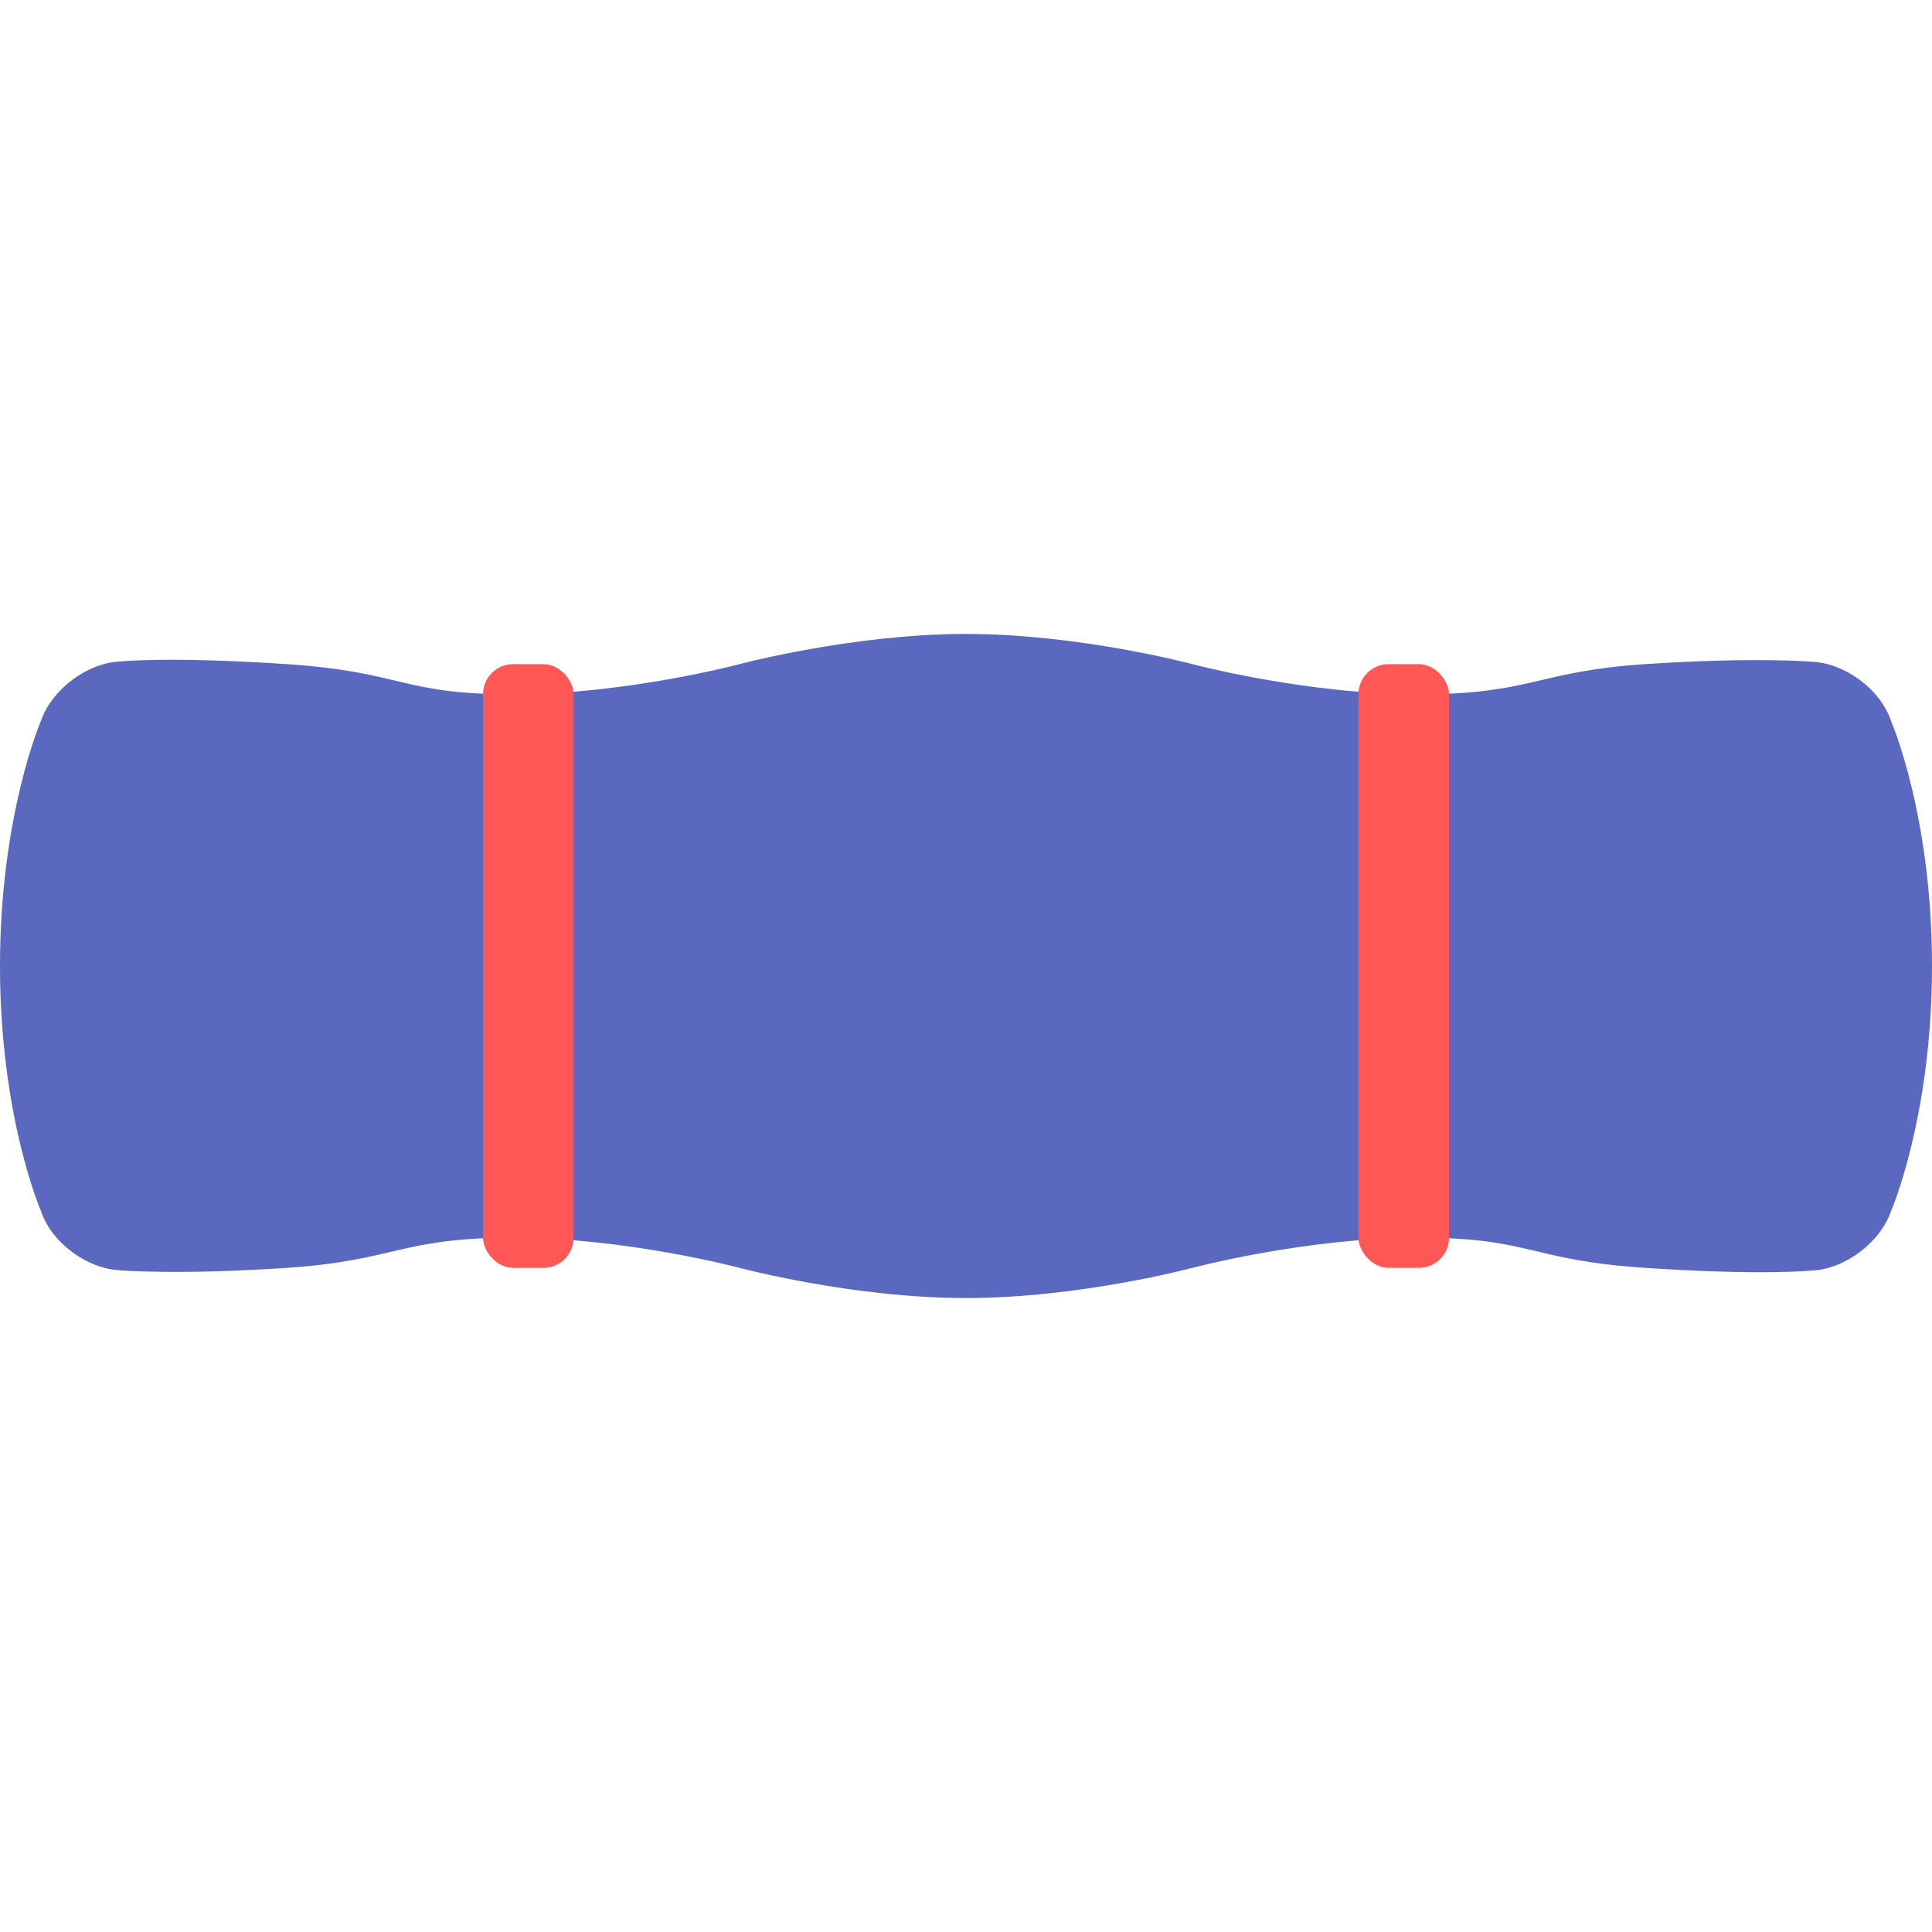 <svg xmlns="http://www.w3.org/2000/svg" width="64" height="64" viewBox="0 0 64 64">
  <g fill="none" fill-rule="evenodd">
    <path fill="#5B68C0" d="M1.356,23.882 C1.712,22.842 2.891,21.951 3.993,21.911 C3.993,21.911 5.619,21.741 9.5,22 C13.381,22.259 13.25,23 17,23 C20.75,23 24.5,22 24.5,22 C24.5,22 28.25,21 32,21 C35.75,21 39.5,22 39.5,22 C39.5,22 43.25,23 47,23 C50.75,23 50.881,22.241 54.5,22 C58.119,21.759 60.01,21.919 60.01,21.919 C61.109,21.964 62.304,22.834 62.649,23.9 C62.649,23.9 64,27 64,32 C64,37 62.644,40.118 62.644,40.118 C62.288,41.158 61.109,42.049 60.007,42.089 C60.007,42.089 58.381,42.259 54.5,42 C50.619,41.741 50.75,41 47,41 C43.25,41 39.5,42 39.5,42 C39.5,42 35.75,43 32,43 C28.25,43 24.5,42 24.5,42 C24.5,42 20.75,41 17,41 C13.25,41 13.119,41.759 9.5,42 C5.881,42.241 3.99,42.081 3.99,42.081 C2.891,42.036 1.696,41.166 1.351,40.1 C1.351,40.1 9.79717439e-16,37 0,32 C0,27 1.356,23.882 1.356,23.882 Z"/>
    <rect width="3" height="20" x="16" y="22" fill="#FF5656" rx="1"/>
    <rect width="3" height="20" x="45" y="22" fill="#FF5656" rx="1"/>
  </g>
</svg>
